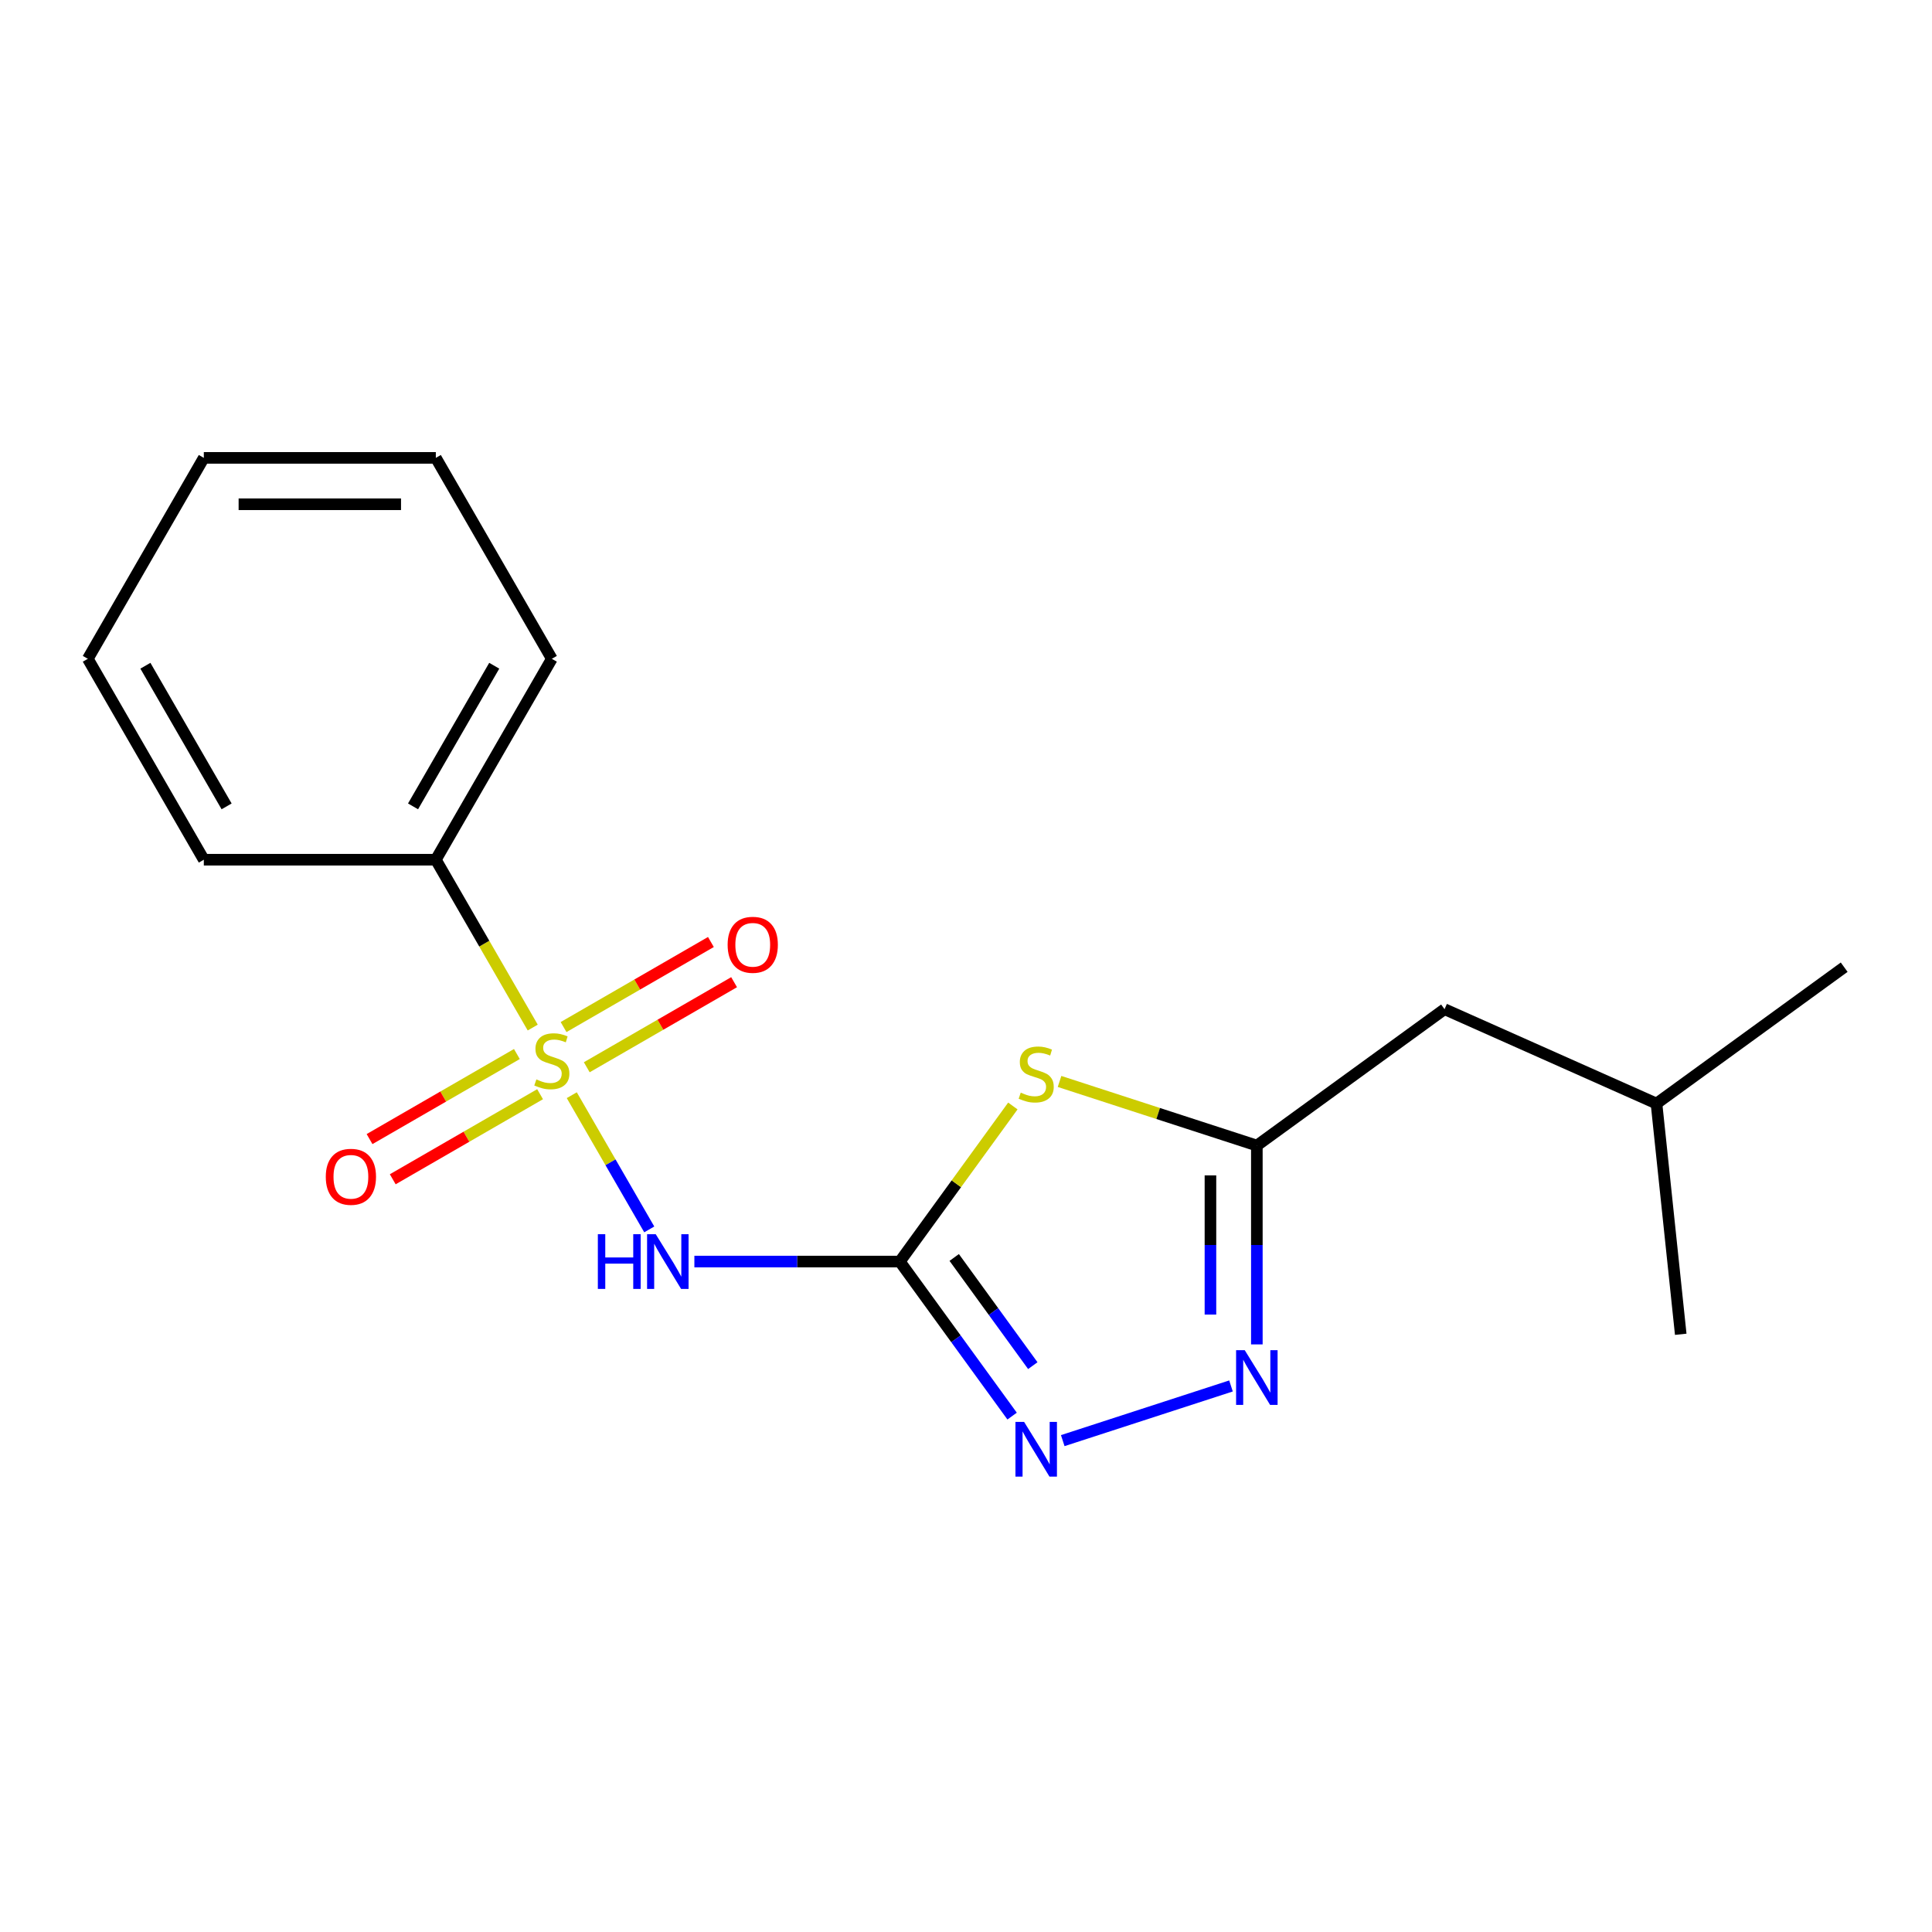 <?xml version='1.0' encoding='iso-8859-1'?>
<svg version='1.1' baseProfile='full'
              xmlns='http://www.w3.org/2000/svg'
                      xmlns:rdkit='http://www.rdkit.org/xml'
                      xmlns:xlink='http://www.w3.org/1999/xlink'
                  xml:space='preserve'
width='1000px' height='1000px' viewBox='0 0 1000 1000'>
<!-- END OF HEADER -->
<rect style='opacity:1.0;fill:#FFFFFF;stroke:none' width='1000' height='1000' x='0' y='0'> </rect>
<path class='bond-1' d='M 295.948,566.867 L 316.002,601.601' style='fill:none;fill-rule:evenodd;stroke:#CCCC00;stroke-width:6px;stroke-linecap:butt;stroke-linejoin:miter;stroke-opacity:1' />
<path class='bond-1' d='M 316.002,601.601 L 336.055,636.335' style='fill:none;fill-rule:evenodd;stroke:#0000FF;stroke-width:6px;stroke-linecap:butt;stroke-linejoin:miter;stroke-opacity:1' />
<path class='bond-6' d='M 267.537,545.561 L 229.407,567.575' style='fill:none;fill-rule:evenodd;stroke:#CCCC00;stroke-width:6px;stroke-linecap:butt;stroke-linejoin:miter;stroke-opacity:1' />
<path class='bond-6' d='M 229.407,567.575 L 191.277,589.59' style='fill:none;fill-rule:evenodd;stroke:#FF0000;stroke-width:6px;stroke-linecap:butt;stroke-linejoin:miter;stroke-opacity:1' />
<path class='bond-6' d='M 279.546,566.36 L 241.415,588.375' style='fill:none;fill-rule:evenodd;stroke:#CCCC00;stroke-width:6px;stroke-linecap:butt;stroke-linejoin:miter;stroke-opacity:1' />
<path class='bond-6' d='M 241.415,588.375 L 203.285,610.389' style='fill:none;fill-rule:evenodd;stroke:#FF0000;stroke-width:6px;stroke-linecap:butt;stroke-linejoin:miter;stroke-opacity:1' />
<path class='bond-7' d='M 303.71,552.409 L 341.84,530.394' style='fill:none;fill-rule:evenodd;stroke:#CCCC00;stroke-width:6px;stroke-linecap:butt;stroke-linejoin:miter;stroke-opacity:1' />
<path class='bond-7' d='M 341.84,530.394 L 379.971,508.379' style='fill:none;fill-rule:evenodd;stroke:#FF0000;stroke-width:6px;stroke-linecap:butt;stroke-linejoin:miter;stroke-opacity:1' />
<path class='bond-7' d='M 291.702,531.609 L 329.832,509.595' style='fill:none;fill-rule:evenodd;stroke:#CCCC00;stroke-width:6px;stroke-linecap:butt;stroke-linejoin:miter;stroke-opacity:1' />
<path class='bond-7' d='M 329.832,509.595 L 367.962,487.58' style='fill:none;fill-rule:evenodd;stroke:#FF0000;stroke-width:6px;stroke-linecap:butt;stroke-linejoin:miter;stroke-opacity:1' />
<path class='bond-8' d='M 275.738,531.863 L 250.66,488.425' style='fill:none;fill-rule:evenodd;stroke:#CCCC00;stroke-width:6px;stroke-linecap:butt;stroke-linejoin:miter;stroke-opacity:1' />
<path class='bond-8' d='M 250.66,488.425 L 225.581,444.988' style='fill:none;fill-rule:evenodd;stroke:#000000;stroke-width:6px;stroke-linecap:butt;stroke-linejoin:miter;stroke-opacity:1' />
<path class='bond-0' d='M 465.751,652.981 L 412.579,652.981' style='fill:none;fill-rule:evenodd;stroke:#000000;stroke-width:6px;stroke-linecap:butt;stroke-linejoin:miter;stroke-opacity:1' />
<path class='bond-0' d='M 412.579,652.981 L 359.408,652.981' style='fill:none;fill-rule:evenodd;stroke:#0000FF;stroke-width:6px;stroke-linecap:butt;stroke-linejoin:miter;stroke-opacity:1' />
<path class='bond-2' d='M 465.751,652.981 L 495.002,612.721' style='fill:none;fill-rule:evenodd;stroke:#000000;stroke-width:6px;stroke-linecap:butt;stroke-linejoin:miter;stroke-opacity:1' />
<path class='bond-2' d='M 495.002,612.721 L 524.252,572.46' style='fill:none;fill-rule:evenodd;stroke:#CCCC00;stroke-width:6px;stroke-linecap:butt;stroke-linejoin:miter;stroke-opacity:1' />
<path class='bond-3' d='M 465.751,652.981 L 494.808,692.975' style='fill:none;fill-rule:evenodd;stroke:#000000;stroke-width:6px;stroke-linecap:butt;stroke-linejoin:miter;stroke-opacity:1' />
<path class='bond-3' d='M 494.808,692.975 L 523.866,732.969' style='fill:none;fill-rule:evenodd;stroke:#0000FF;stroke-width:6px;stroke-linecap:butt;stroke-linejoin:miter;stroke-opacity:1' />
<path class='bond-3' d='M 493.898,650.862 L 514.238,678.858' style='fill:none;fill-rule:evenodd;stroke:#000000;stroke-width:6px;stroke-linecap:butt;stroke-linejoin:miter;stroke-opacity:1' />
<path class='bond-3' d='M 514.238,678.858 L 534.578,706.854' style='fill:none;fill-rule:evenodd;stroke:#0000FF;stroke-width:6px;stroke-linecap:butt;stroke-linejoin:miter;stroke-opacity:1' />
<path class='bond-5' d='M 548.417,559.756 L 599.479,576.347' style='fill:none;fill-rule:evenodd;stroke:#CCCC00;stroke-width:6px;stroke-linecap:butt;stroke-linejoin:miter;stroke-opacity:1' />
<path class='bond-5' d='M 599.479,576.347 L 650.542,592.939' style='fill:none;fill-rule:evenodd;stroke:#000000;stroke-width:6px;stroke-linecap:butt;stroke-linejoin:miter;stroke-opacity:1' />
<path class='bond-4' d='M 550.077,745.666 L 637.161,717.371' style='fill:none;fill-rule:evenodd;stroke:#0000FF;stroke-width:6px;stroke-linecap:butt;stroke-linejoin:miter;stroke-opacity:1' />
<path class='bond-19' d='M 650.542,695.861 L 650.542,644.4' style='fill:none;fill-rule:evenodd;stroke:#0000FF;stroke-width:6px;stroke-linecap:butt;stroke-linejoin:miter;stroke-opacity:1' />
<path class='bond-19' d='M 650.542,644.4 L 650.542,592.939' style='fill:none;fill-rule:evenodd;stroke:#000000;stroke-width:6px;stroke-linecap:butt;stroke-linejoin:miter;stroke-opacity:1' />
<path class='bond-19' d='M 626.525,680.423 L 626.525,644.4' style='fill:none;fill-rule:evenodd;stroke:#0000FF;stroke-width:6px;stroke-linecap:butt;stroke-linejoin:miter;stroke-opacity:1' />
<path class='bond-19' d='M 626.525,644.4 L 626.525,608.377' style='fill:none;fill-rule:evenodd;stroke:#000000;stroke-width:6px;stroke-linecap:butt;stroke-linejoin:miter;stroke-opacity:1' />
<path class='bond-9' d='M 650.542,592.939 L 747.692,522.355' style='fill:none;fill-rule:evenodd;stroke:#000000;stroke-width:6px;stroke-linecap:butt;stroke-linejoin:miter;stroke-opacity:1' />
<path class='bond-11' d='M 225.581,444.988 L 285.624,340.992' style='fill:none;fill-rule:evenodd;stroke:#000000;stroke-width:6px;stroke-linecap:butt;stroke-linejoin:miter;stroke-opacity:1' />
<path class='bond-11' d='M 213.789,417.38 L 255.818,344.583' style='fill:none;fill-rule:evenodd;stroke:#000000;stroke-width:6px;stroke-linecap:butt;stroke-linejoin:miter;stroke-opacity:1' />
<path class='bond-12' d='M 225.581,444.988 L 105.497,444.988' style='fill:none;fill-rule:evenodd;stroke:#000000;stroke-width:6px;stroke-linecap:butt;stroke-linejoin:miter;stroke-opacity:1' />
<path class='bond-10' d='M 747.692,522.355 L 857.395,571.198' style='fill:none;fill-rule:evenodd;stroke:#000000;stroke-width:6px;stroke-linecap:butt;stroke-linejoin:miter;stroke-opacity:1' />
<path class='bond-13' d='M 857.395,571.198 L 954.545,500.614' style='fill:none;fill-rule:evenodd;stroke:#000000;stroke-width:6px;stroke-linecap:butt;stroke-linejoin:miter;stroke-opacity:1' />
<path class='bond-14' d='M 857.395,571.198 L 869.947,690.624' style='fill:none;fill-rule:evenodd;stroke:#000000;stroke-width:6px;stroke-linecap:butt;stroke-linejoin:miter;stroke-opacity:1' />
<path class='bond-15' d='M 285.624,340.992 L 225.581,236.996' style='fill:none;fill-rule:evenodd;stroke:#000000;stroke-width:6px;stroke-linecap:butt;stroke-linejoin:miter;stroke-opacity:1' />
<path class='bond-16' d='M 105.497,444.988 L 45.455,340.992' style='fill:none;fill-rule:evenodd;stroke:#000000;stroke-width:6px;stroke-linecap:butt;stroke-linejoin:miter;stroke-opacity:1' />
<path class='bond-16' d='M 117.29,417.38 L 75.26,344.583' style='fill:none;fill-rule:evenodd;stroke:#000000;stroke-width:6px;stroke-linecap:butt;stroke-linejoin:miter;stroke-opacity:1' />
<path class='bond-18' d='M 225.581,236.996 L 105.497,236.996' style='fill:none;fill-rule:evenodd;stroke:#000000;stroke-width:6px;stroke-linecap:butt;stroke-linejoin:miter;stroke-opacity:1' />
<path class='bond-18' d='M 207.569,261.013 L 123.51,261.013' style='fill:none;fill-rule:evenodd;stroke:#000000;stroke-width:6px;stroke-linecap:butt;stroke-linejoin:miter;stroke-opacity:1' />
<path class='bond-17' d='M 45.455,340.992 L 105.497,236.996' style='fill:none;fill-rule:evenodd;stroke:#000000;stroke-width:6px;stroke-linecap:butt;stroke-linejoin:miter;stroke-opacity:1' />
<path  class='atom-0' d='M 277.624 558.705
Q 277.944 558.825, 279.264 559.385
Q 280.584 559.945, 282.024 560.305
Q 283.504 560.625, 284.944 560.625
Q 287.624 560.625, 289.184 559.345
Q 290.744 558.025, 290.744 555.745
Q 290.744 554.185, 289.944 553.225
Q 289.184 552.265, 287.984 551.745
Q 286.784 551.225, 284.784 550.625
Q 282.264 549.865, 280.744 549.145
Q 279.264 548.425, 278.184 546.905
Q 277.144 545.385, 277.144 542.825
Q 277.144 539.265, 279.544 537.065
Q 281.984 534.865, 286.784 534.865
Q 290.064 534.865, 293.784 536.425
L 292.864 539.505
Q 289.464 538.105, 286.904 538.105
Q 284.144 538.105, 282.624 539.265
Q 281.104 540.385, 281.144 542.345
Q 281.144 543.865, 281.904 544.785
Q 282.704 545.705, 283.824 546.225
Q 284.984 546.745, 286.904 547.345
Q 289.464 548.145, 290.984 548.945
Q 292.504 549.745, 293.584 551.385
Q 294.704 552.985, 294.704 555.745
Q 294.704 559.665, 292.064 561.785
Q 289.464 563.865, 285.104 563.865
Q 282.584 563.865, 280.664 563.305
Q 278.784 562.785, 276.544 561.865
L 277.624 558.705
' fill='#CCCC00'/>
<path  class='atom-2' d='M 309.446 638.821
L 313.286 638.821
L 313.286 650.861
L 327.766 650.861
L 327.766 638.821
L 331.606 638.821
L 331.606 667.141
L 327.766 667.141
L 327.766 654.061
L 313.286 654.061
L 313.286 667.141
L 309.446 667.141
L 309.446 638.821
' fill='#0000FF'/>
<path  class='atom-2' d='M 339.406 638.821
L 348.686 653.821
Q 349.606 655.301, 351.086 657.981
Q 352.566 660.661, 352.646 660.821
L 352.646 638.821
L 356.406 638.821
L 356.406 667.141
L 352.526 667.141
L 342.566 650.741
Q 341.406 648.821, 340.166 646.621
Q 338.966 644.421, 338.606 643.741
L 338.606 667.141
L 334.926 667.141
L 334.926 638.821
L 339.406 638.821
' fill='#0000FF'/>
<path  class='atom-3' d='M 528.335 565.551
Q 528.655 565.671, 529.975 566.231
Q 531.295 566.791, 532.735 567.151
Q 534.215 567.471, 535.655 567.471
Q 538.335 567.471, 539.895 566.191
Q 541.455 564.871, 541.455 562.591
Q 541.455 561.031, 540.655 560.071
Q 539.895 559.111, 538.695 558.591
Q 537.495 558.071, 535.495 557.471
Q 532.975 556.711, 531.455 555.991
Q 529.975 555.271, 528.895 553.751
Q 527.855 552.231, 527.855 549.671
Q 527.855 546.111, 530.255 543.911
Q 532.695 541.711, 537.495 541.711
Q 540.775 541.711, 544.495 543.271
L 543.575 546.351
Q 540.175 544.951, 537.615 544.951
Q 534.855 544.951, 533.335 546.111
Q 531.815 547.231, 531.855 549.191
Q 531.855 550.711, 532.615 551.631
Q 533.415 552.551, 534.535 553.071
Q 535.695 553.591, 537.615 554.191
Q 540.175 554.991, 541.695 555.791
Q 543.215 556.591, 544.295 558.231
Q 545.415 559.831, 545.415 562.591
Q 545.415 566.511, 542.775 568.631
Q 540.175 570.711, 535.815 570.711
Q 533.295 570.711, 531.375 570.151
Q 529.495 569.631, 527.255 568.711
L 528.335 565.551
' fill='#CCCC00'/>
<path  class='atom-4' d='M 530.075 735.971
L 539.355 750.971
Q 540.275 752.451, 541.755 755.131
Q 543.235 757.811, 543.315 757.971
L 543.315 735.971
L 547.075 735.971
L 547.075 764.291
L 543.195 764.291
L 533.235 747.891
Q 532.075 745.971, 530.835 743.771
Q 529.635 741.571, 529.275 740.891
L 529.275 764.291
L 525.595 764.291
L 525.595 735.971
L 530.075 735.971
' fill='#0000FF'/>
<path  class='atom-5' d='M 644.282 698.863
L 653.562 713.863
Q 654.482 715.343, 655.962 718.023
Q 657.442 720.703, 657.522 720.863
L 657.522 698.863
L 661.282 698.863
L 661.282 727.183
L 657.402 727.183
L 647.442 710.783
Q 646.282 708.863, 645.042 706.663
Q 643.842 704.463, 643.482 703.783
L 643.482 727.183
L 639.802 727.183
L 639.802 698.863
L 644.282 698.863
' fill='#0000FF'/>
<path  class='atom-7' d='M 168.627 609.107
Q 168.627 602.307, 171.987 598.507
Q 175.347 594.707, 181.627 594.707
Q 187.907 594.707, 191.267 598.507
Q 194.627 602.307, 194.627 609.107
Q 194.627 615.987, 191.227 619.907
Q 187.827 623.787, 181.627 623.787
Q 175.387 623.787, 171.987 619.907
Q 168.627 616.027, 168.627 609.107
M 181.627 620.587
Q 185.947 620.587, 188.267 617.707
Q 190.627 614.787, 190.627 609.107
Q 190.627 603.547, 188.267 600.747
Q 185.947 597.907, 181.627 597.907
Q 177.307 597.907, 174.947 600.707
Q 172.627 603.507, 172.627 609.107
Q 172.627 614.827, 174.947 617.707
Q 177.307 620.587, 181.627 620.587
' fill='#FF0000'/>
<path  class='atom-8' d='M 376.62 489.022
Q 376.62 482.222, 379.98 478.422
Q 383.34 474.622, 389.62 474.622
Q 395.9 474.622, 399.26 478.422
Q 402.62 482.222, 402.62 489.022
Q 402.62 495.902, 399.22 499.822
Q 395.82 503.702, 389.62 503.702
Q 383.38 503.702, 379.98 499.822
Q 376.62 495.942, 376.62 489.022
M 389.62 500.502
Q 393.94 500.502, 396.26 497.622
Q 398.62 494.702, 398.62 489.022
Q 398.62 483.462, 396.26 480.662
Q 393.94 477.822, 389.62 477.822
Q 385.3 477.822, 382.94 480.622
Q 380.62 483.422, 380.62 489.022
Q 380.62 494.742, 382.94 497.622
Q 385.3 500.502, 389.62 500.502
' fill='#FF0000'/>
</svg>
